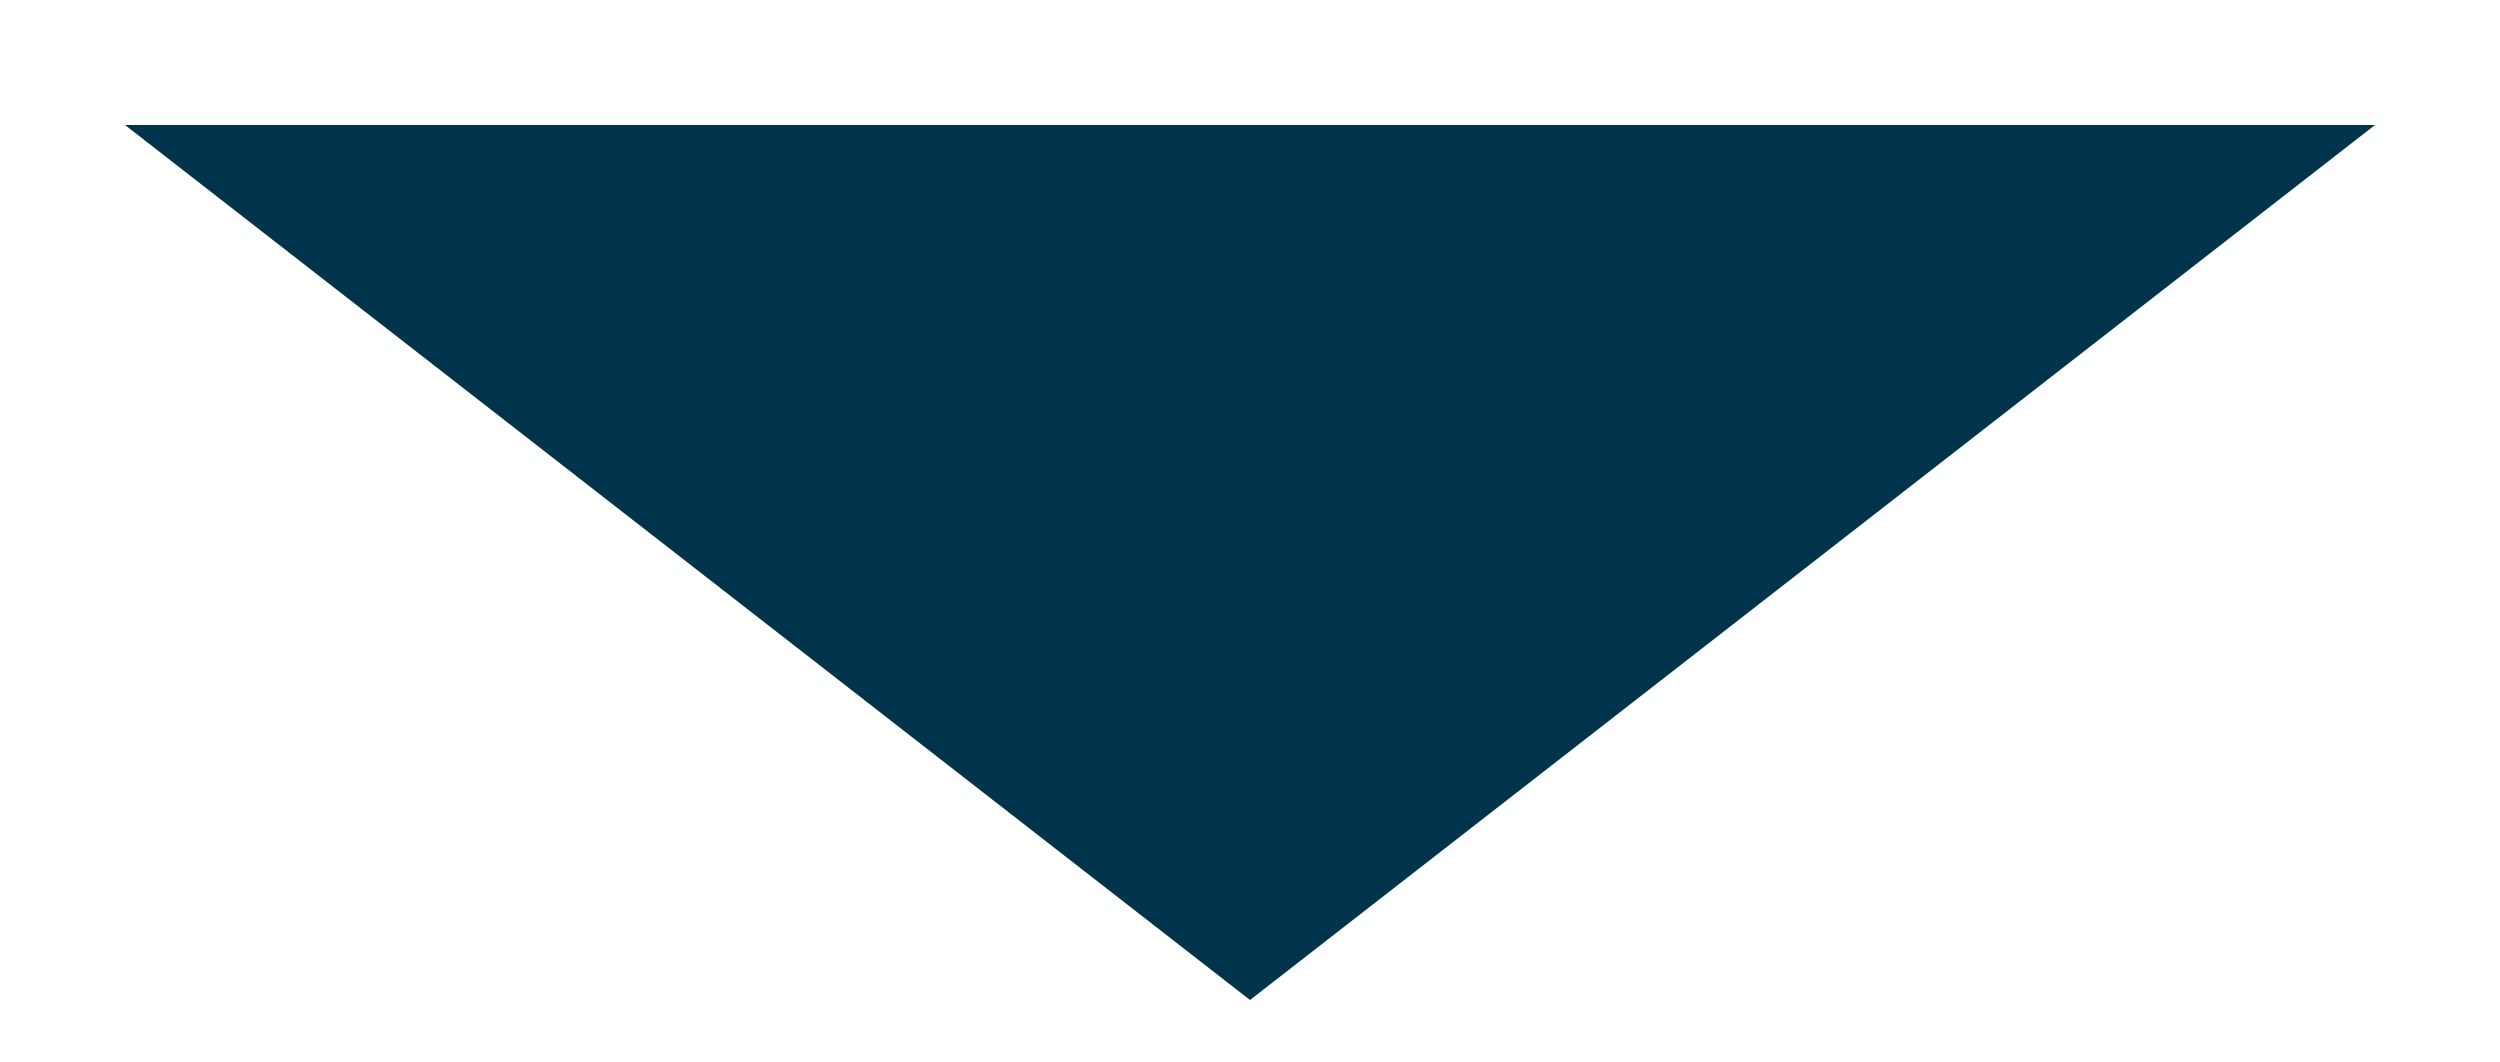 <svg xmlns="http://www.w3.org/2000/svg" viewBox="0 0 40 17" width="40" height="17">
	<defs>
		<clipPath clipPathUnits="userSpaceOnUse" id="cp1">
			<path d="M-853 -1395L1067 -1395L1067 486L-853 486Z" />
		</clipPath>
	</defs>
	<style>
		tspan { white-space:pre }
		.shp0 { fill: #00334c } 
	</style>
	<g id="Artboard 1" clip-path="url(#cp1)">
		<path id="Polygon 1 copy 10" class="shp0" d="M20 16L2 2L38 2L20 16Z" />
	</g>
</svg>
